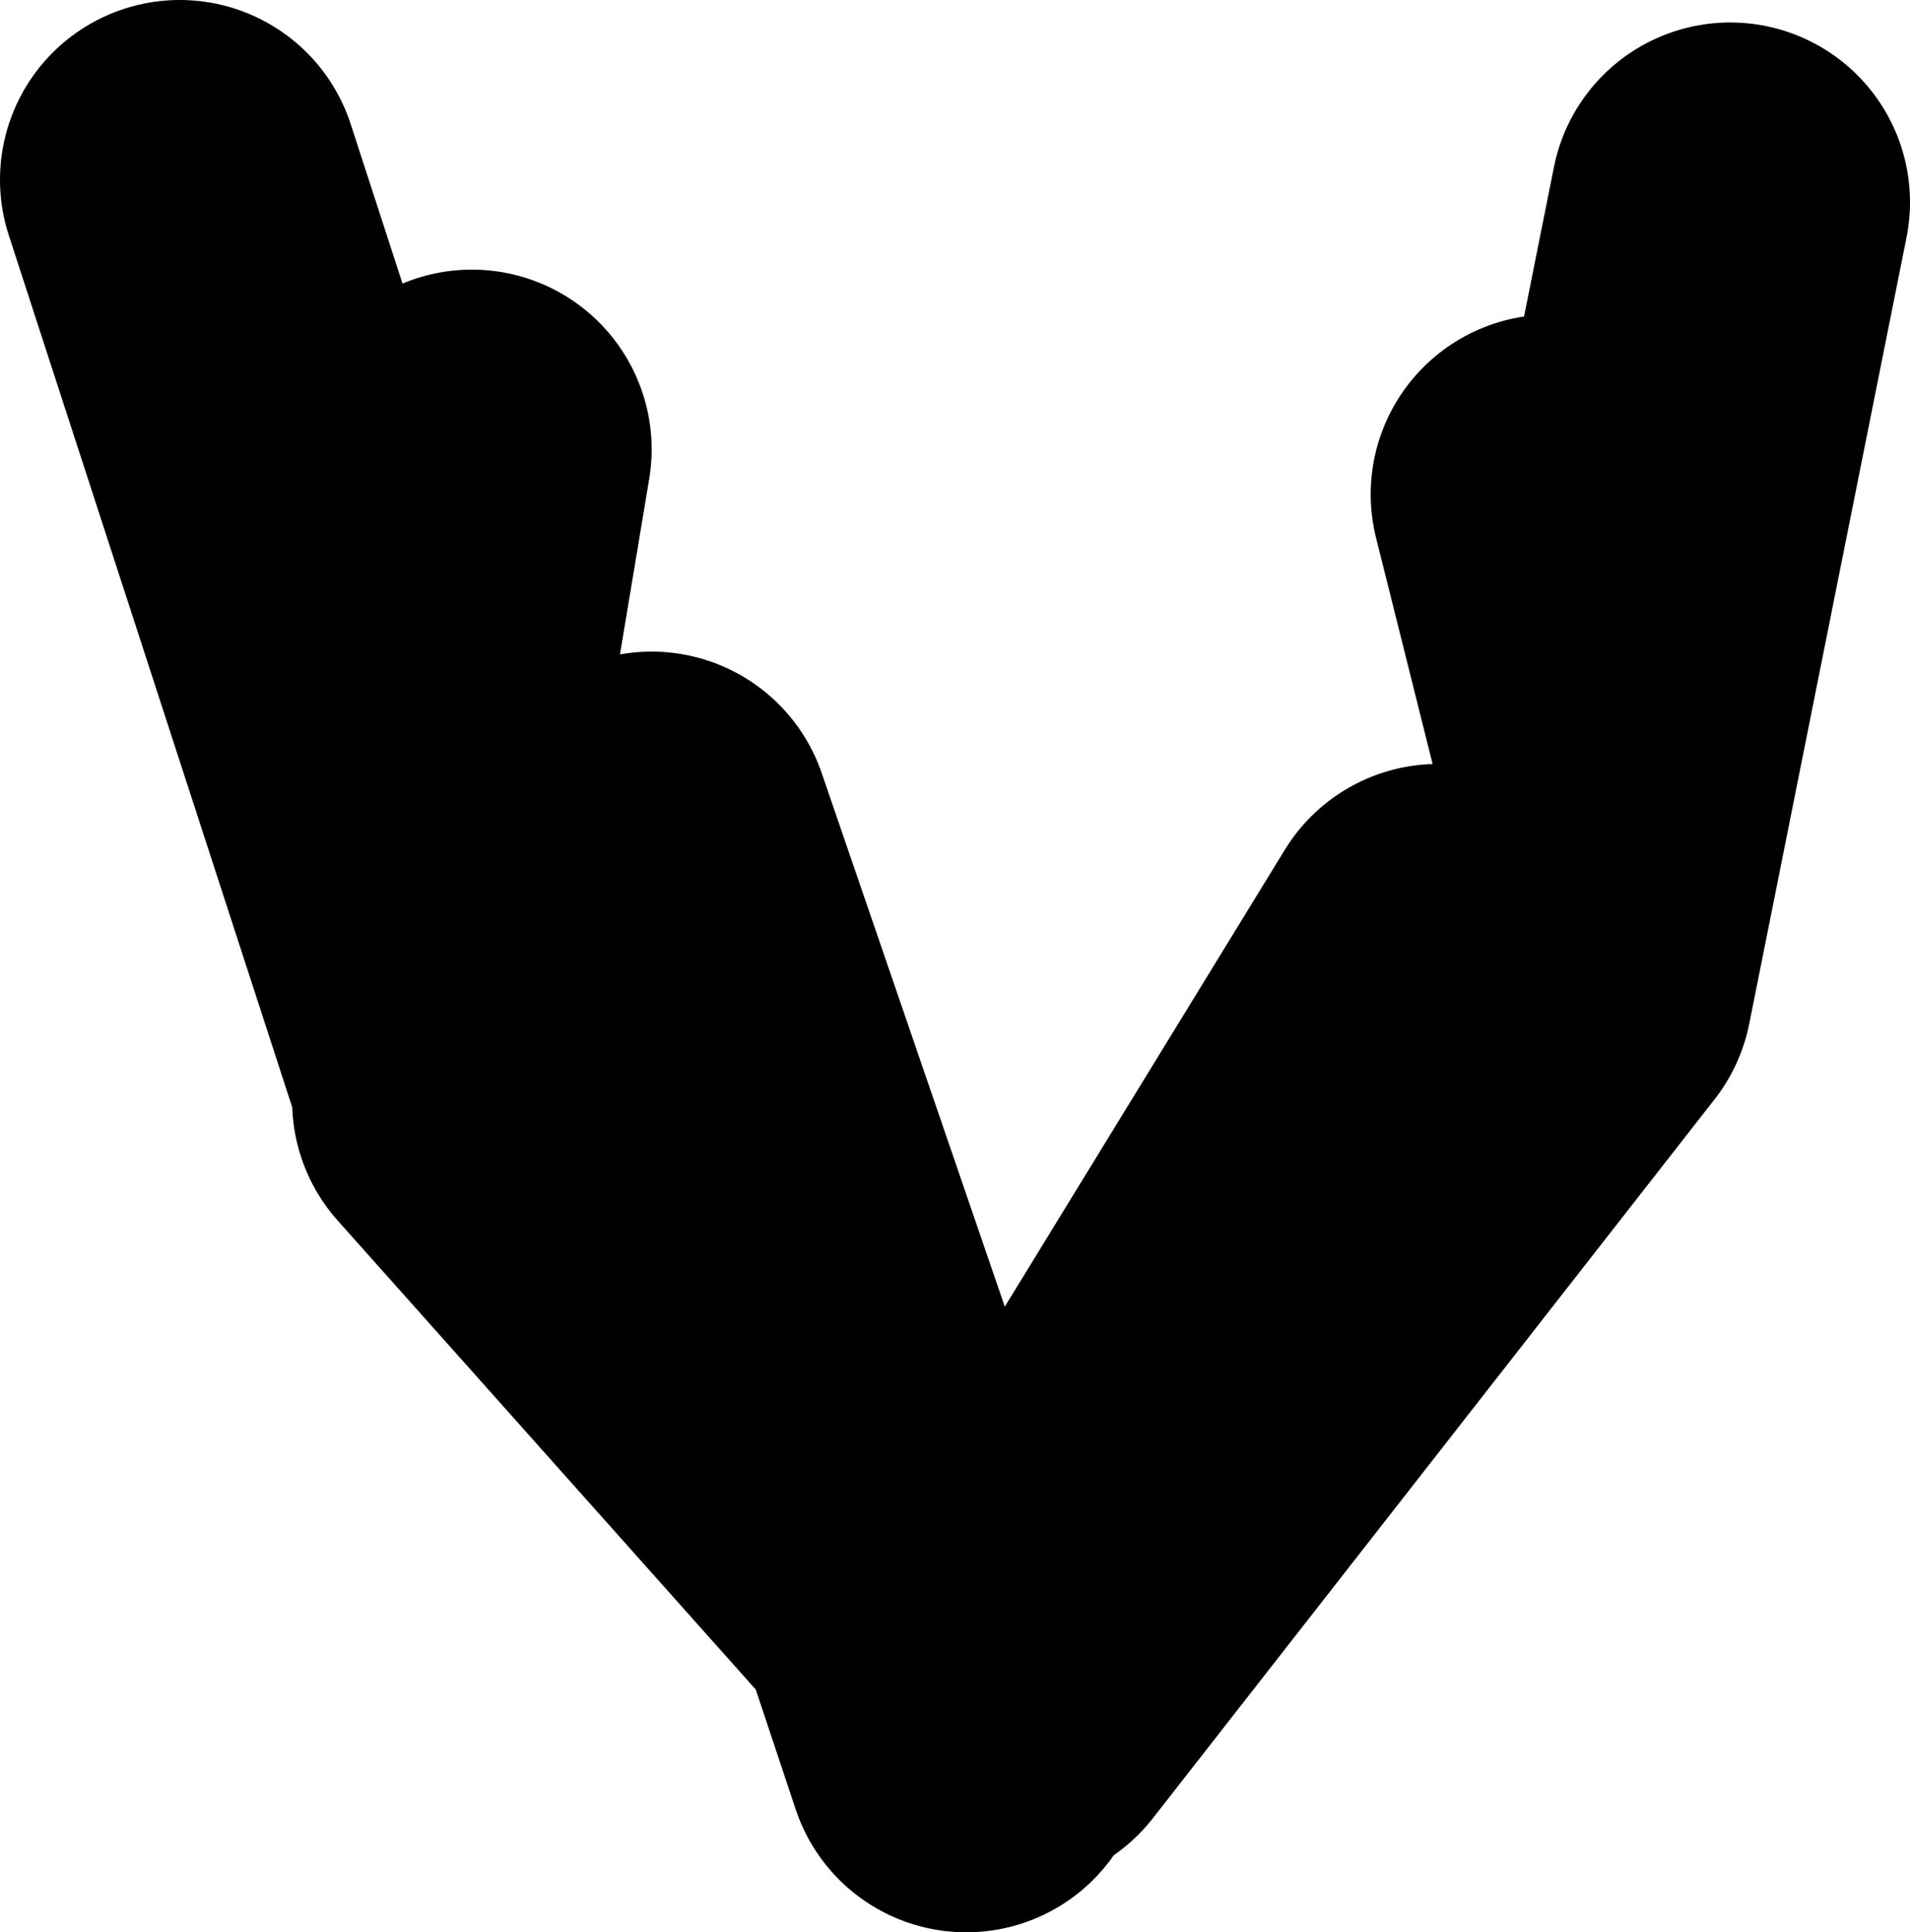 <?xml version="1.0" encoding="UTF-8" standalone="no"?>
<svg xmlns:xlink="http://www.w3.org/1999/xlink" height="43.0px" width="42.5px" xmlns="http://www.w3.org/2000/svg">
  <g transform="matrix(1.0, 0.0, 0.0, 1.0, 22.25, 132.0)">
    <path d="M-7.75 -113.5 L-1.9 -96.45 0.25 -94.0 12.75 -110.0 13.75 -115.0 12.25 -121.0 M13.75 -115.0 L16.25 -127.5 M0.25 -95.5 L9.75 -111.0 M-12.75 -116.0 L-11.75 -122.0 M-18.25 -128.0 L-11.75 -108.0 M-0.75 -93.0 L-1.9 -96.45 -11.75 -107.5" fill="none" stroke="#000000" stroke-linecap="round" stroke-linejoin="round" stroke-width="8.0"/>
  </g>
</svg>
